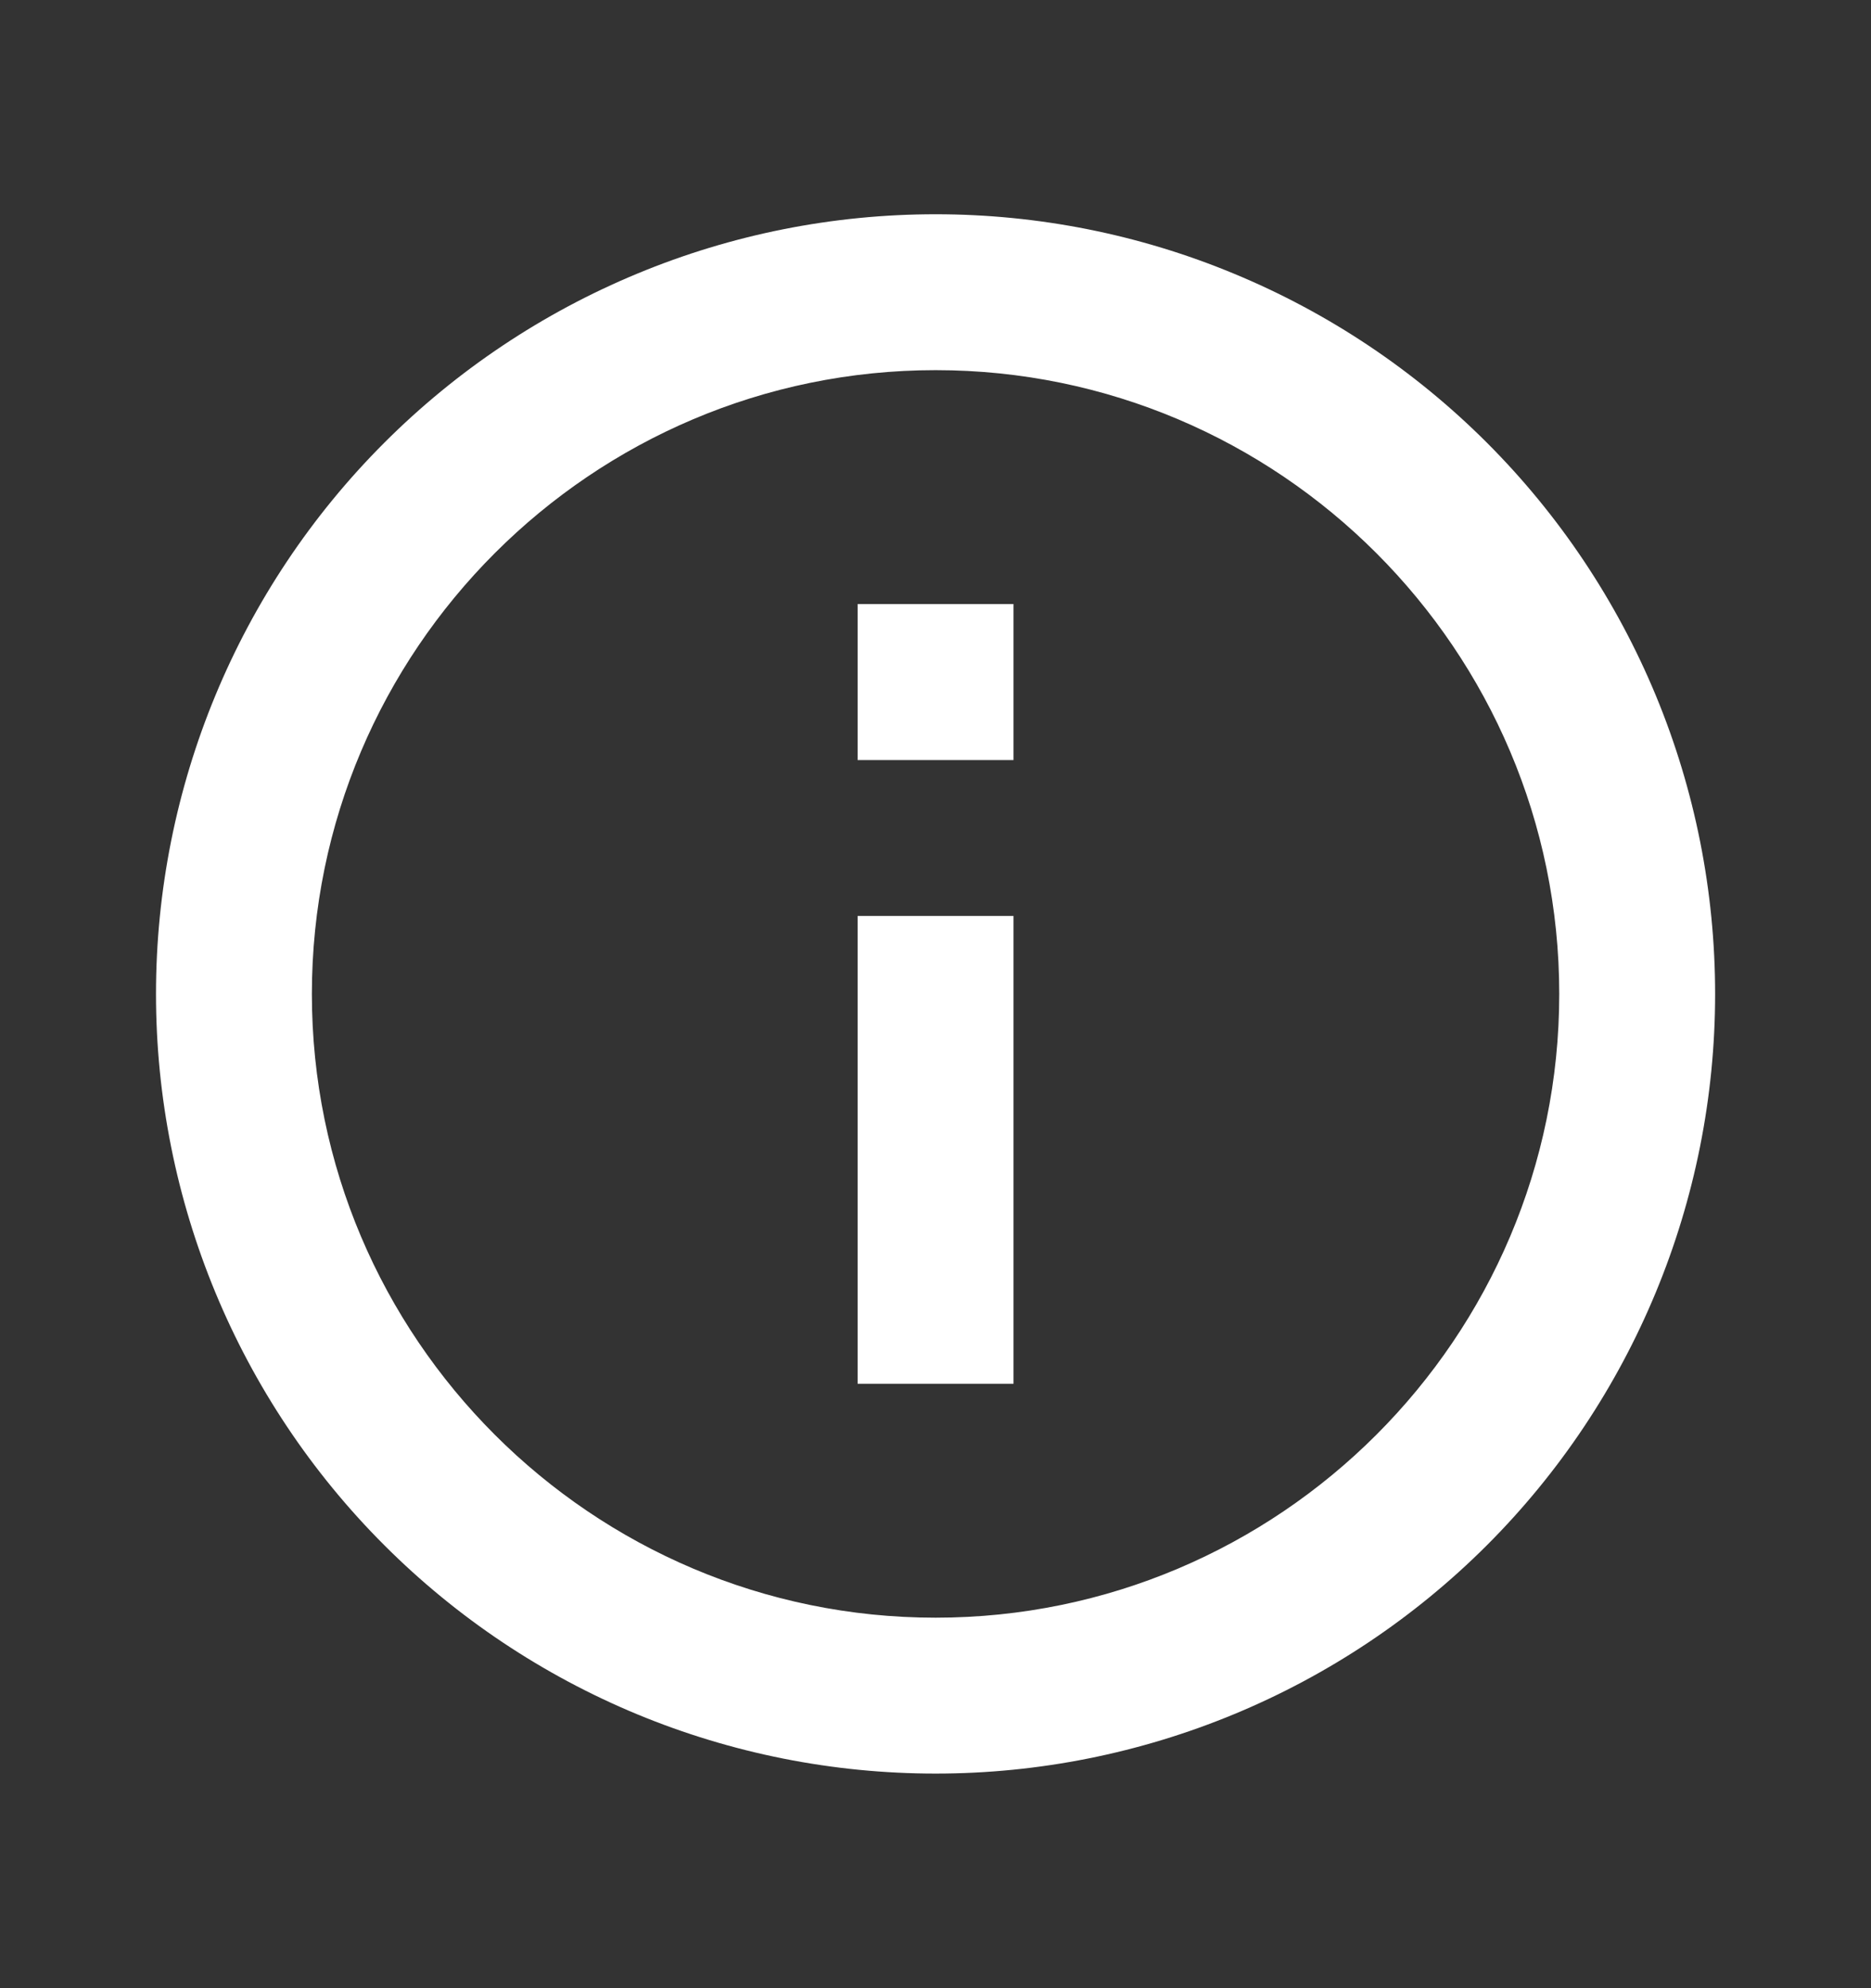 <svg width="16" height="17" viewBox="0 0 16 17" fill="none" xmlns="http://www.w3.org/2000/svg">
<rect x="0" y="0" width="16" height="17" fill="#333333" stroke="none"/>
<path d="M7.334 6.499H8.667V5.165H7.334M8.001 13.832C5.061 13.832 2.667 11.439 2.667 8.499C2.667 5.559 5.061 3.165 8.001 3.165C10.941 3.165 13.334 5.559 13.334 8.499C13.334 11.439 10.941 13.832 8.001 13.832ZM8.001 1.832C7.125 1.832 6.258 2.004 5.449 2.34C4.641 2.675 3.906 3.166 3.287 3.785C2.036 5.035 1.334 6.731 1.334 8.499C1.334 10.267 2.036 11.963 3.287 13.213C3.906 13.832 4.641 14.323 5.449 14.658C6.258 14.993 7.125 15.165 8.001 15.165C9.769 15.165 11.464 14.463 12.715 13.213C13.965 11.963 14.667 10.267 14.667 8.499C14.667 7.623 14.495 6.756 14.16 5.947C13.825 5.139 13.334 4.404 12.715 3.785C12.096 3.166 11.361 2.675 10.552 2.34C9.743 2.004 8.876 1.832 8.001 1.832ZM7.334 11.832H8.667V7.832H7.334V11.832Z" fill="white"/>
</svg>
